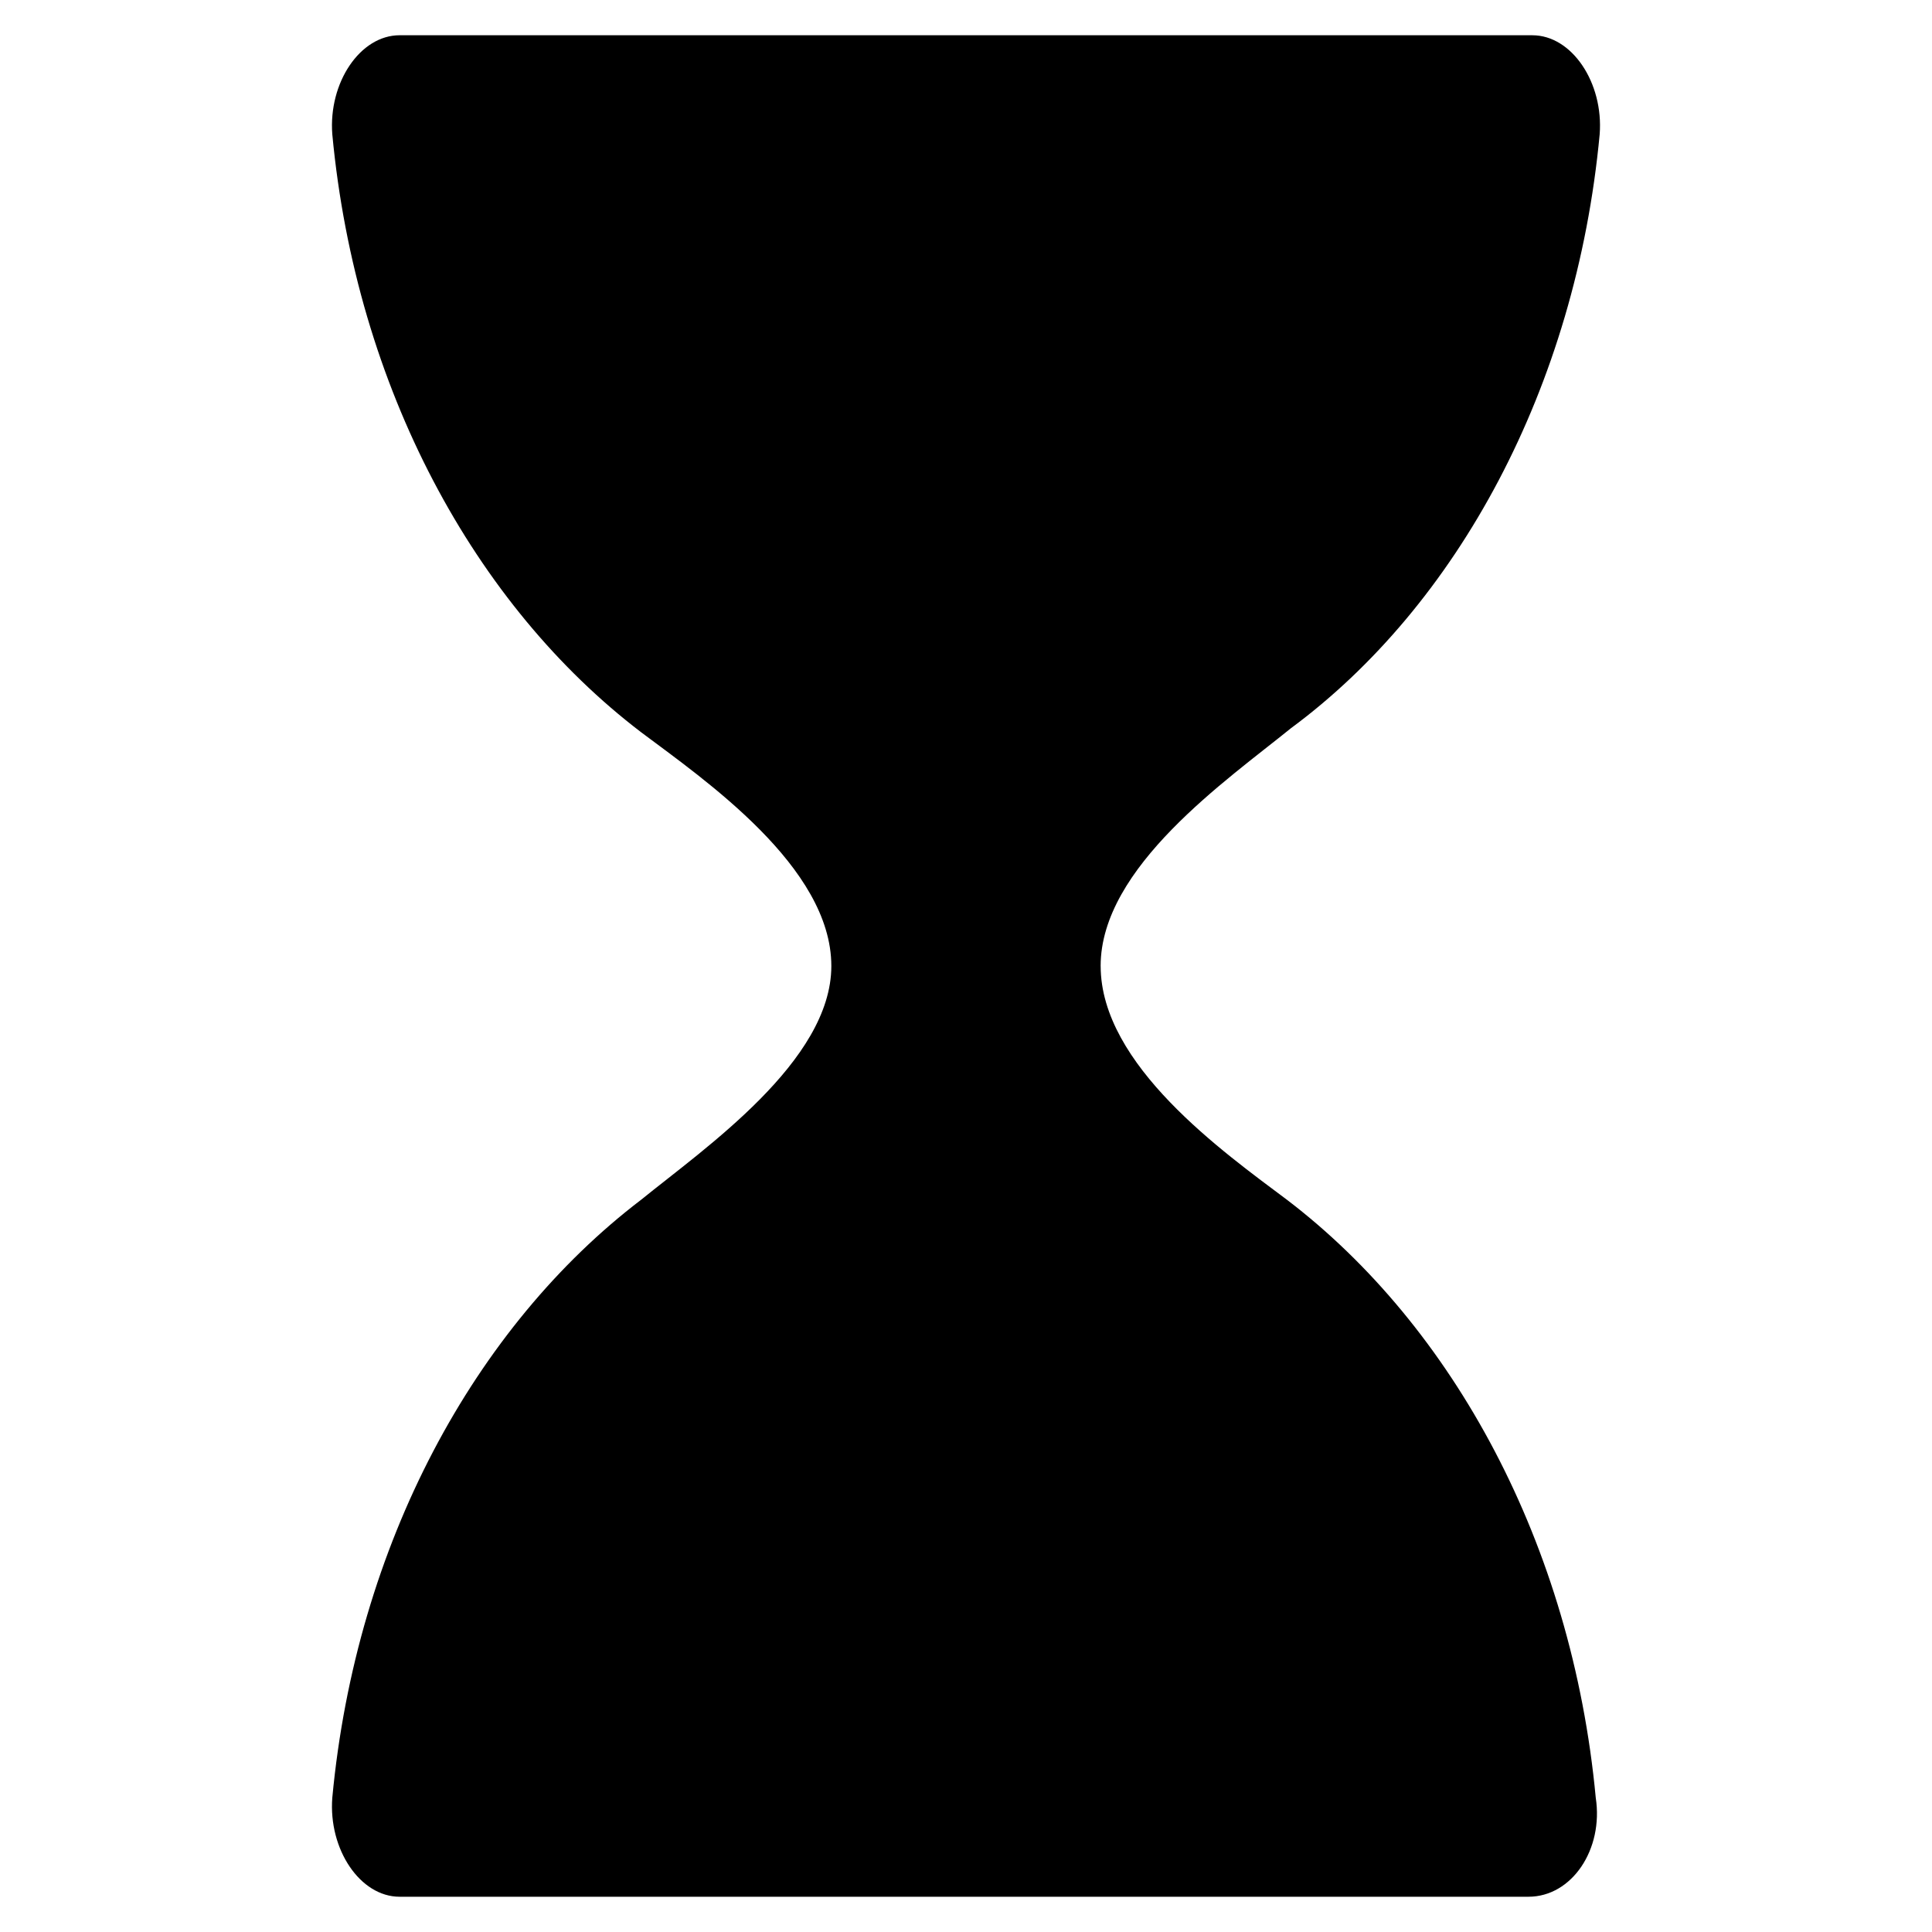 <?xml version="1.0" encoding="UTF-8"?>
<!-- Uploaded to: SVG Repo, www.svgrepo.com, Generator: SVG Repo Mixer Tools -->
<svg fill="#000000" width="800px" height="800px" version="1.1" viewBox="144 144 512 512" xmlns="http://www.w3.org/2000/svg">
 <path d="m435.68 400c0-26.238 33.586-49.332 50.383-62.977 44.082-32.539 75.57-90.266 81.867-157.44 1.051-13.645-7.348-26.238-17.844-26.238l-300.18-0.004c-10.496 0-18.895 12.598-17.844 26.242 6.297 67.176 37.785 124.9 81.867 158.49 16.793 12.594 50.383 35.688 50.383 61.926v0.004c0 25.191-33.586 48.281-50.383 61.926-44.082 33.586-75.57 91.316-81.867 158.49-1.051 13.645 7.348 26.238 17.844 26.238h299.14c11.547 0 19.941-12.594 17.844-26.238-6.297-67.176-37.785-124.9-81.867-158.49-16.797-12.598-49.336-35.688-49.336-61.926z"/>
</svg>